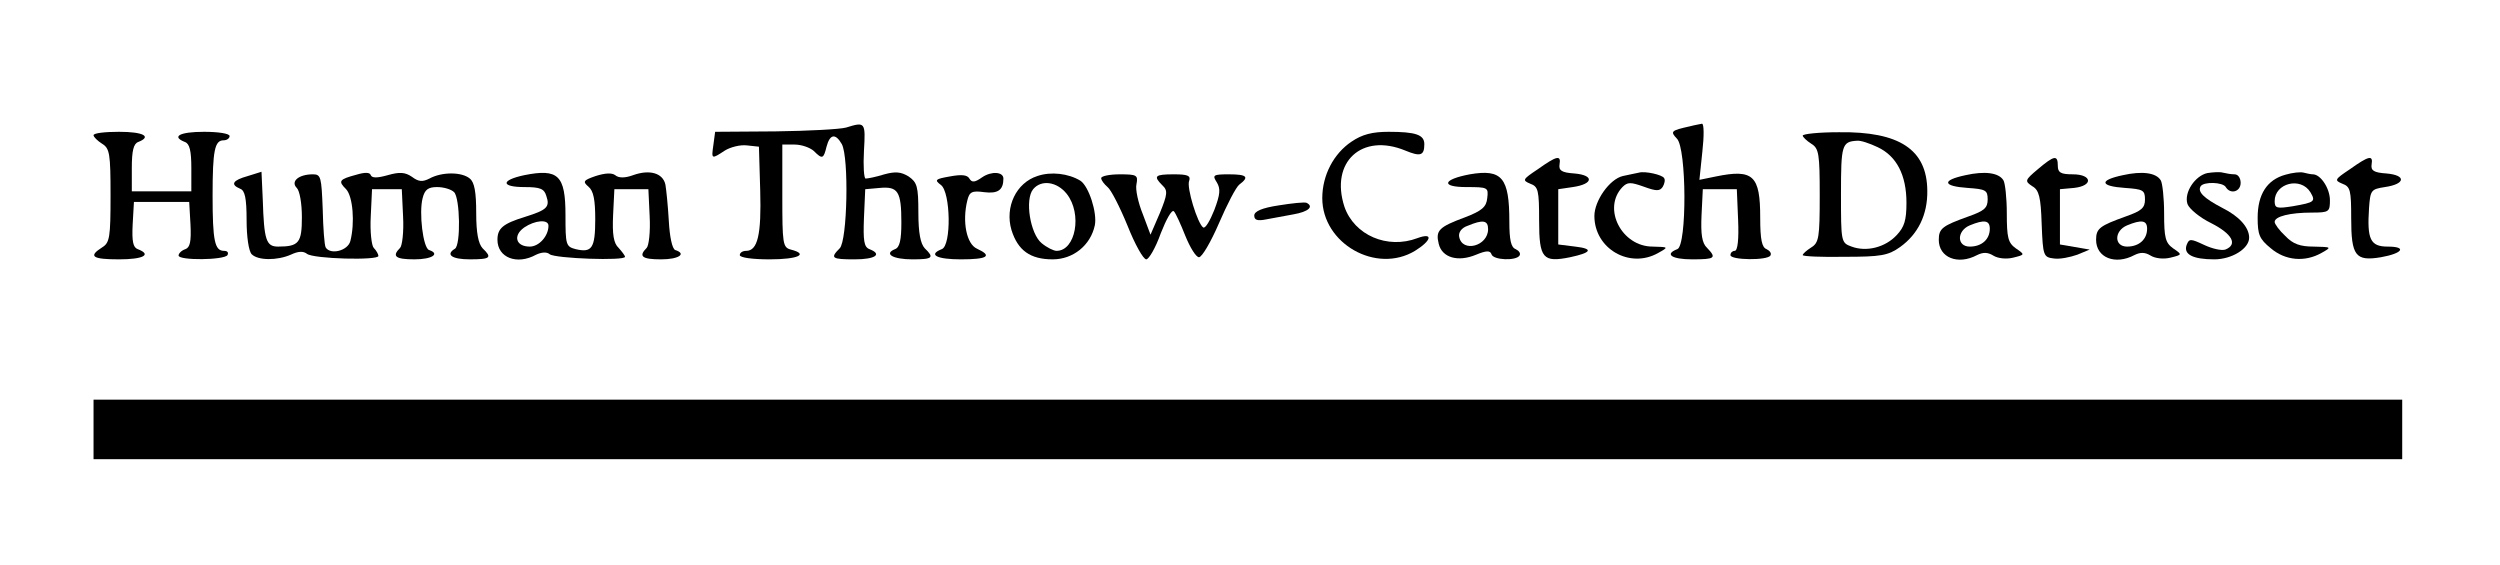 <?xml version="1.0" standalone="no"?>
<!DOCTYPE svg PUBLIC "-//W3C//DTD SVG 20010904//EN"
 "http://www.w3.org/TR/2001/REC-SVG-20010904/DTD/svg10.dtd">
<svg version="1.0" xmlns="http://www.w3.org/2000/svg"
 width="588pt" height="133pt" viewBox="0 0 588 133"
 preserveAspectRatio="xMidYMid meet">

<g transform="translate(0,133) scale(0.1,-0.1)"
fill="#000000" stroke="none">
<path d="M1990 1030 c-14 -4 -89 -8 -166 -9 l-142 -1 -4 -30 c-5 -35 -5 -35
27 -14 13 8 36 14 52 12 l28 -3 3 -103 c3 -104 -6 -142 -33 -142 -8 0 -15 -4
-15 -10 0 -6 30 -10 70 -10 67 0 93 12 50 23 -19 5 -20 14 -20 126 l0 121 29
0 c16 0 36 -7 45 -15 20 -20 23 -19 30 10 8 30 21 32 36 6 17 -32 13 -227 -5
-245 -23 -23 -19 -26 35 -26 49 0 66 12 35 24 -13 5 -15 20 -13 73 l3 68 34 3
c43 4 51 -8 51 -81 0 -42 -4 -59 -15 -63 -27 -11 -5 -24 41 -24 48 0 52 4 29
26 -10 11 -15 36 -15 84 0 62 -3 71 -23 85 -18 11 -31 12 -57 5 -19 -6 -39
-10 -44 -10 -4 0 -6 29 -4 65 4 68 3 69 -42 55z"/>
<path d="M3975 1033 c-45 -10 -47 -12 -31 -29 23 -22 24 -252 1 -260 -31 -12
-13 -24 35 -24 54 0 58 3 35 27 -12 11 -15 32 -13 77 l3 61 40 0 40 0 3 -72
c2 -46 -1 -73 -8 -73 -5 0 -10 -4 -10 -10 0 -12 87 -13 94 -1 3 5 -1 11 -9 15
-11 4 -15 22 -15 74 0 99 -16 115 -104 97 l-39 -8 7 67 c4 36 4 65 -1 65 -4
-1 -17 -3 -28 -6z"/>
<path d="M220 1012 c0 -4 9 -13 20 -20 18 -11 20 -23 20 -122 0 -99 -2 -111
-20 -122 -33 -21 -23 -28 40 -28 57 0 78 11 44 24 -11 4 -14 18 -12 58 l3 53
65 0 65 0 3 -53 c2 -40 -1 -54 -12 -58 -9 -3 -16 -10 -16 -15 0 -12 107 -11
115 1 3 6 0 10 -8 10 -22 0 -27 23 -27 130 0 107 5 130 26 130 8 0 14 5 14 10
0 6 -27 10 -60 10 -57 0 -78 -11 -45 -24 11 -4 15 -21 15 -61 l0 -55 -70 0
-70 0 0 55 c0 40 4 57 15 61 33 13 12 24 -45 24 -33 0 -60 -3 -60 -8z"/>
<path d="M3179 997 c-42 -28 -69 -79 -69 -133 0 -107 127 -179 218 -124 39 24
44 44 6 30 -71 -27 -149 7 -172 74 -34 105 41 174 143 132 36 -15 45 -12 45
15 0 22 -20 29 -84 29 -38 0 -62 -6 -87 -23z"/>
<path d="M4240 1011 c0 -3 9 -12 20 -19 18 -11 20 -23 20 -122 0 -99 -2 -111
-20 -122 -11 -7 -20 -15 -20 -18 0 -3 44 -5 98 -4 86 0 103 3 131 23 42 30 65
76 64 133 -1 96 -65 139 -208 137 -47 0 -85 -4 -85 -8z m176 -27 c45 -21 68
-66 68 -131 0 -41 -5 -57 -23 -76 -27 -29 -71 -40 -106 -27 -25 9 -25 11 -25
124 0 115 2 123 38 125 8 1 29 -6 48 -15z"/>
<path d="M3617 932 c-36 -24 -37 -26 -18 -34 19 -7 21 -15 21 -87 0 -89 9 -99
73 -86 51 11 55 20 12 25 l-40 5 0 65 0 65 34 5 c49 7 51 28 4 32 -30 2 -37 7
-35 21 4 23 -6 21 -51 -11z"/>
<path d="M4793 932 c-31 -26 -31 -28 -13 -40 16 -9 20 -26 22 -89 3 -75 4 -78
29 -81 14 -2 38 3 55 9 l29 12 -35 6 -35 6 0 65 0 65 33 3 c46 5 43 32 -3 32
-28 0 -35 4 -35 20 0 26 -8 25 -47 -8z"/>
<path d="M5527 932 c-36 -24 -37 -26 -18 -34 19 -7 21 -15 21 -81 0 -89 10
-102 70 -92 51 9 62 25 16 25 -41 0 -49 17 -44 91 3 42 5 44 37 49 49 7 51 28
4 32 -30 2 -37 7 -35 21 4 23 -6 21 -51 -11z"/>
<path d="M583 916 c-36 -10 -42 -20 -18 -30 11 -4 15 -22 15 -74 0 -39 5 -73
12 -80 15 -15 60 -15 92 -1 17 8 29 9 38 2 15 -12 168 -16 168 -5 0 4 -5 13
-11 19 -5 5 -9 38 -7 74 l3 64 35 0 35 0 3 -64 c2 -36 -2 -69 -7 -74 -20 -20
-11 -27 34 -27 41 0 61 13 34 22 -14 5 -24 88 -15 122 5 20 13 26 34 26 15 0
33 -5 40 -12 14 -14 16 -124 2 -133 -23 -14 -7 -25 35 -25 49 0 53 4 30 26
-10 11 -15 36 -15 83 0 49 -4 72 -15 81 -19 16 -66 16 -95 0 -16 -8 -25 -8
-41 4 -16 11 -29 12 -57 4 -25 -7 -37 -7 -40 0 -2 7 -14 7 -34 1 -41 -11 -43
-15 -24 -34 16 -17 21 -79 10 -122 -6 -23 -47 -33 -58 -15 -3 5 -6 45 -7 90
-3 75 -4 82 -23 82 -34 0 -53 -17 -38 -32 7 -7 12 -37 12 -69 0 -60 -7 -69
-56 -69 -28 0 -33 15 -36 110 l-3 66 -32 -10z"/>
<path d="M1233 918 c-56 -12 -55 -28 1 -28 37 0 46 -4 51 -21 9 -26 1 -33 -50
-49 -52 -16 -65 -27 -65 -54 0 -42 46 -60 91 -35 13 6 25 7 32 1 13 -10 177
-16 177 -6 0 3 -7 12 -15 21 -12 11 -15 32 -13 77 l3 61 40 0 40 0 3 -64 c2
-36 -2 -69 -7 -74 -20 -20 -11 -27 34 -27 41 0 61 13 33 22 -7 3 -13 31 -15
69 -2 35 -6 74 -8 85 -6 27 -37 36 -76 22 -19 -7 -34 -7 -42 0 -8 6 -24 5 -46
-2 -29 -10 -31 -13 -17 -25 12 -10 16 -31 16 -77 0 -68 -8 -79 -46 -70 -23 6
-24 10 -24 80 0 94 -17 110 -97 94z m57 -119 c0 -24 -22 -49 -44 -49 -33 0
-40 26 -13 45 25 17 57 20 57 4z"/>
<path d="M2310 913 c-17 -12 -24 -13 -30 -3 -5 9 -19 10 -46 5 -34 -6 -37 -8
-21 -20 23 -17 25 -143 2 -151 -33 -13 -12 -24 45 -24 63 0 75 8 38 25 -25 11
-35 64 -23 113 5 21 11 24 40 20 32 -4 45 5 45 32 0 16 -28 18 -50 3z"/>
<path d="M2440 916 c-50 -16 -77 -73 -61 -127 15 -48 44 -69 97 -69 48 0 89
33 99 80 6 29 -14 92 -34 105 -28 17 -69 22 -101 11z m69 -42 c37 -47 21 -134
-24 -134 -7 0 -23 8 -35 18 -27 22 -40 103 -20 127 19 23 56 18 79 -11z"/>
<path d="M3457 920 c-64 -12 -69 -30 -8 -30 51 0 52 -1 49 -26 -2 -21 -13 -30
-52 -45 -62 -23 -70 -31 -62 -63 8 -32 45 -43 88 -25 24 10 33 10 36 1 4 -14
58 -16 66 -3 3 5 -1 11 -9 15 -11 4 -15 21 -15 65 0 103 -17 124 -93 111z m43
-129 c0 -40 -61 -56 -68 -18 -2 10 5 21 20 26 36 15 48 13 48 -8z"/>
<path d="M3855 924 c-6 -1 -23 -5 -38 -8 -31 -7 -67 -58 -67 -94 0 -77 83
-125 150 -87 25 14 25 14 -13 15 -73 0 -119 90 -71 140 12 12 19 12 50 1 30
-11 38 -11 45 0 4 7 6 16 3 20 -4 8 -45 17 -59 13z"/>
<path d="M4623 918 c-57 -12 -54 -26 5 -30 42 -3 47 -5 47 -27 0 -20 -8 -27
-45 -40 -61 -22 -70 -28 -70 -55 0 -42 45 -60 90 -36 14 7 25 7 38 -1 11 -7
31 -9 47 -5 28 7 28 7 6 22 -18 13 -21 25 -21 82 0 37 -4 72 -8 78 -11 18 -44
22 -89 12z m57 -126 c0 -25 -19 -42 -47 -42 -31 0 -31 37 0 50 34 14 47 12 47
-8z"/>
<path d="M4993 918 c-57 -12 -54 -26 5 -30 42 -3 47 -5 47 -27 0 -20 -8 -27
-45 -40 -61 -22 -70 -28 -70 -55 0 -42 45 -60 90 -36 14 7 25 7 38 -1 11 -7
31 -9 47 -5 28 7 28 7 6 22 -18 13 -21 25 -21 82 0 37 -4 72 -8 78 -11 18 -44
22 -89 12z m57 -126 c0 -25 -19 -42 -47 -42 -31 0 -31 37 0 50 34 14 47 12 47
-8z"/>
<path d="M5192 923 c-29 -6 -56 -46 -47 -73 4 -11 29 -32 56 -45 49 -25 63
-50 33 -62 -9 -3 -31 2 -50 11 -32 15 -35 15 -41 0 -8 -22 14 -34 65 -34 41 0
82 25 82 51 0 24 -23 50 -63 70 -44 23 -59 38 -51 51 7 11 52 10 59 -2 11 -18
35 -11 35 10 0 11 -6 20 -14 20 -8 0 -20 2 -28 4 -7 2 -23 1 -36 -1z"/>
<path d="M5375 919 c-43 -12 -65 -46 -65 -101 0 -40 4 -50 31 -72 34 -29 80
-33 119 -11 25 14 24 14 -18 15 -32 0 -49 6 -67 25 -14 13 -25 28 -25 33 0 13
36 22 88 22 40 0 42 2 42 29 0 28 -22 61 -40 61 -5 0 -14 2 -22 4 -7 2 -26 0
-43 -5z m59 -41 c13 -22 10 -24 -41 -33 -38 -6 -43 -5 -43 12 0 42 61 58 84
21z"/>
<path d="M2590 911 c0 -5 7 -14 15 -21 8 -6 29 -47 47 -91 17 -43 37 -79 44
-79 6 0 22 27 34 61 13 33 26 57 31 52 4 -4 16 -30 27 -58 11 -27 25 -50 32
-50 7 0 28 36 47 80 19 44 40 85 48 91 24 18 18 24 -25 24 -37 0 -39 -2 -28
-19 9 -15 8 -28 -6 -65 -10 -25 -21 -44 -26 -41 -13 8 -40 95 -33 110 4 12 -4
15 -36 15 -45 0 -49 -4 -27 -26 13 -12 12 -21 -6 -65 l-22 -51 -18 48 c-11 27
-18 59 -15 71 4 21 1 23 -39 23 -24 0 -44 -4 -44 -9z"/>
<path d="M3008 847 c-40 -6 -58 -14 -58 -24 0 -11 8 -13 28 -9 15 3 44 8 65
12 34 6 48 18 30 27 -5 2 -34 -1 -65 -6z"/>
<path d="M220 320 l0 -70 2715 0 2715 0 0 70 0 70 -2715 0 -2715 0 0 -70z"/>
</g>
</svg>
